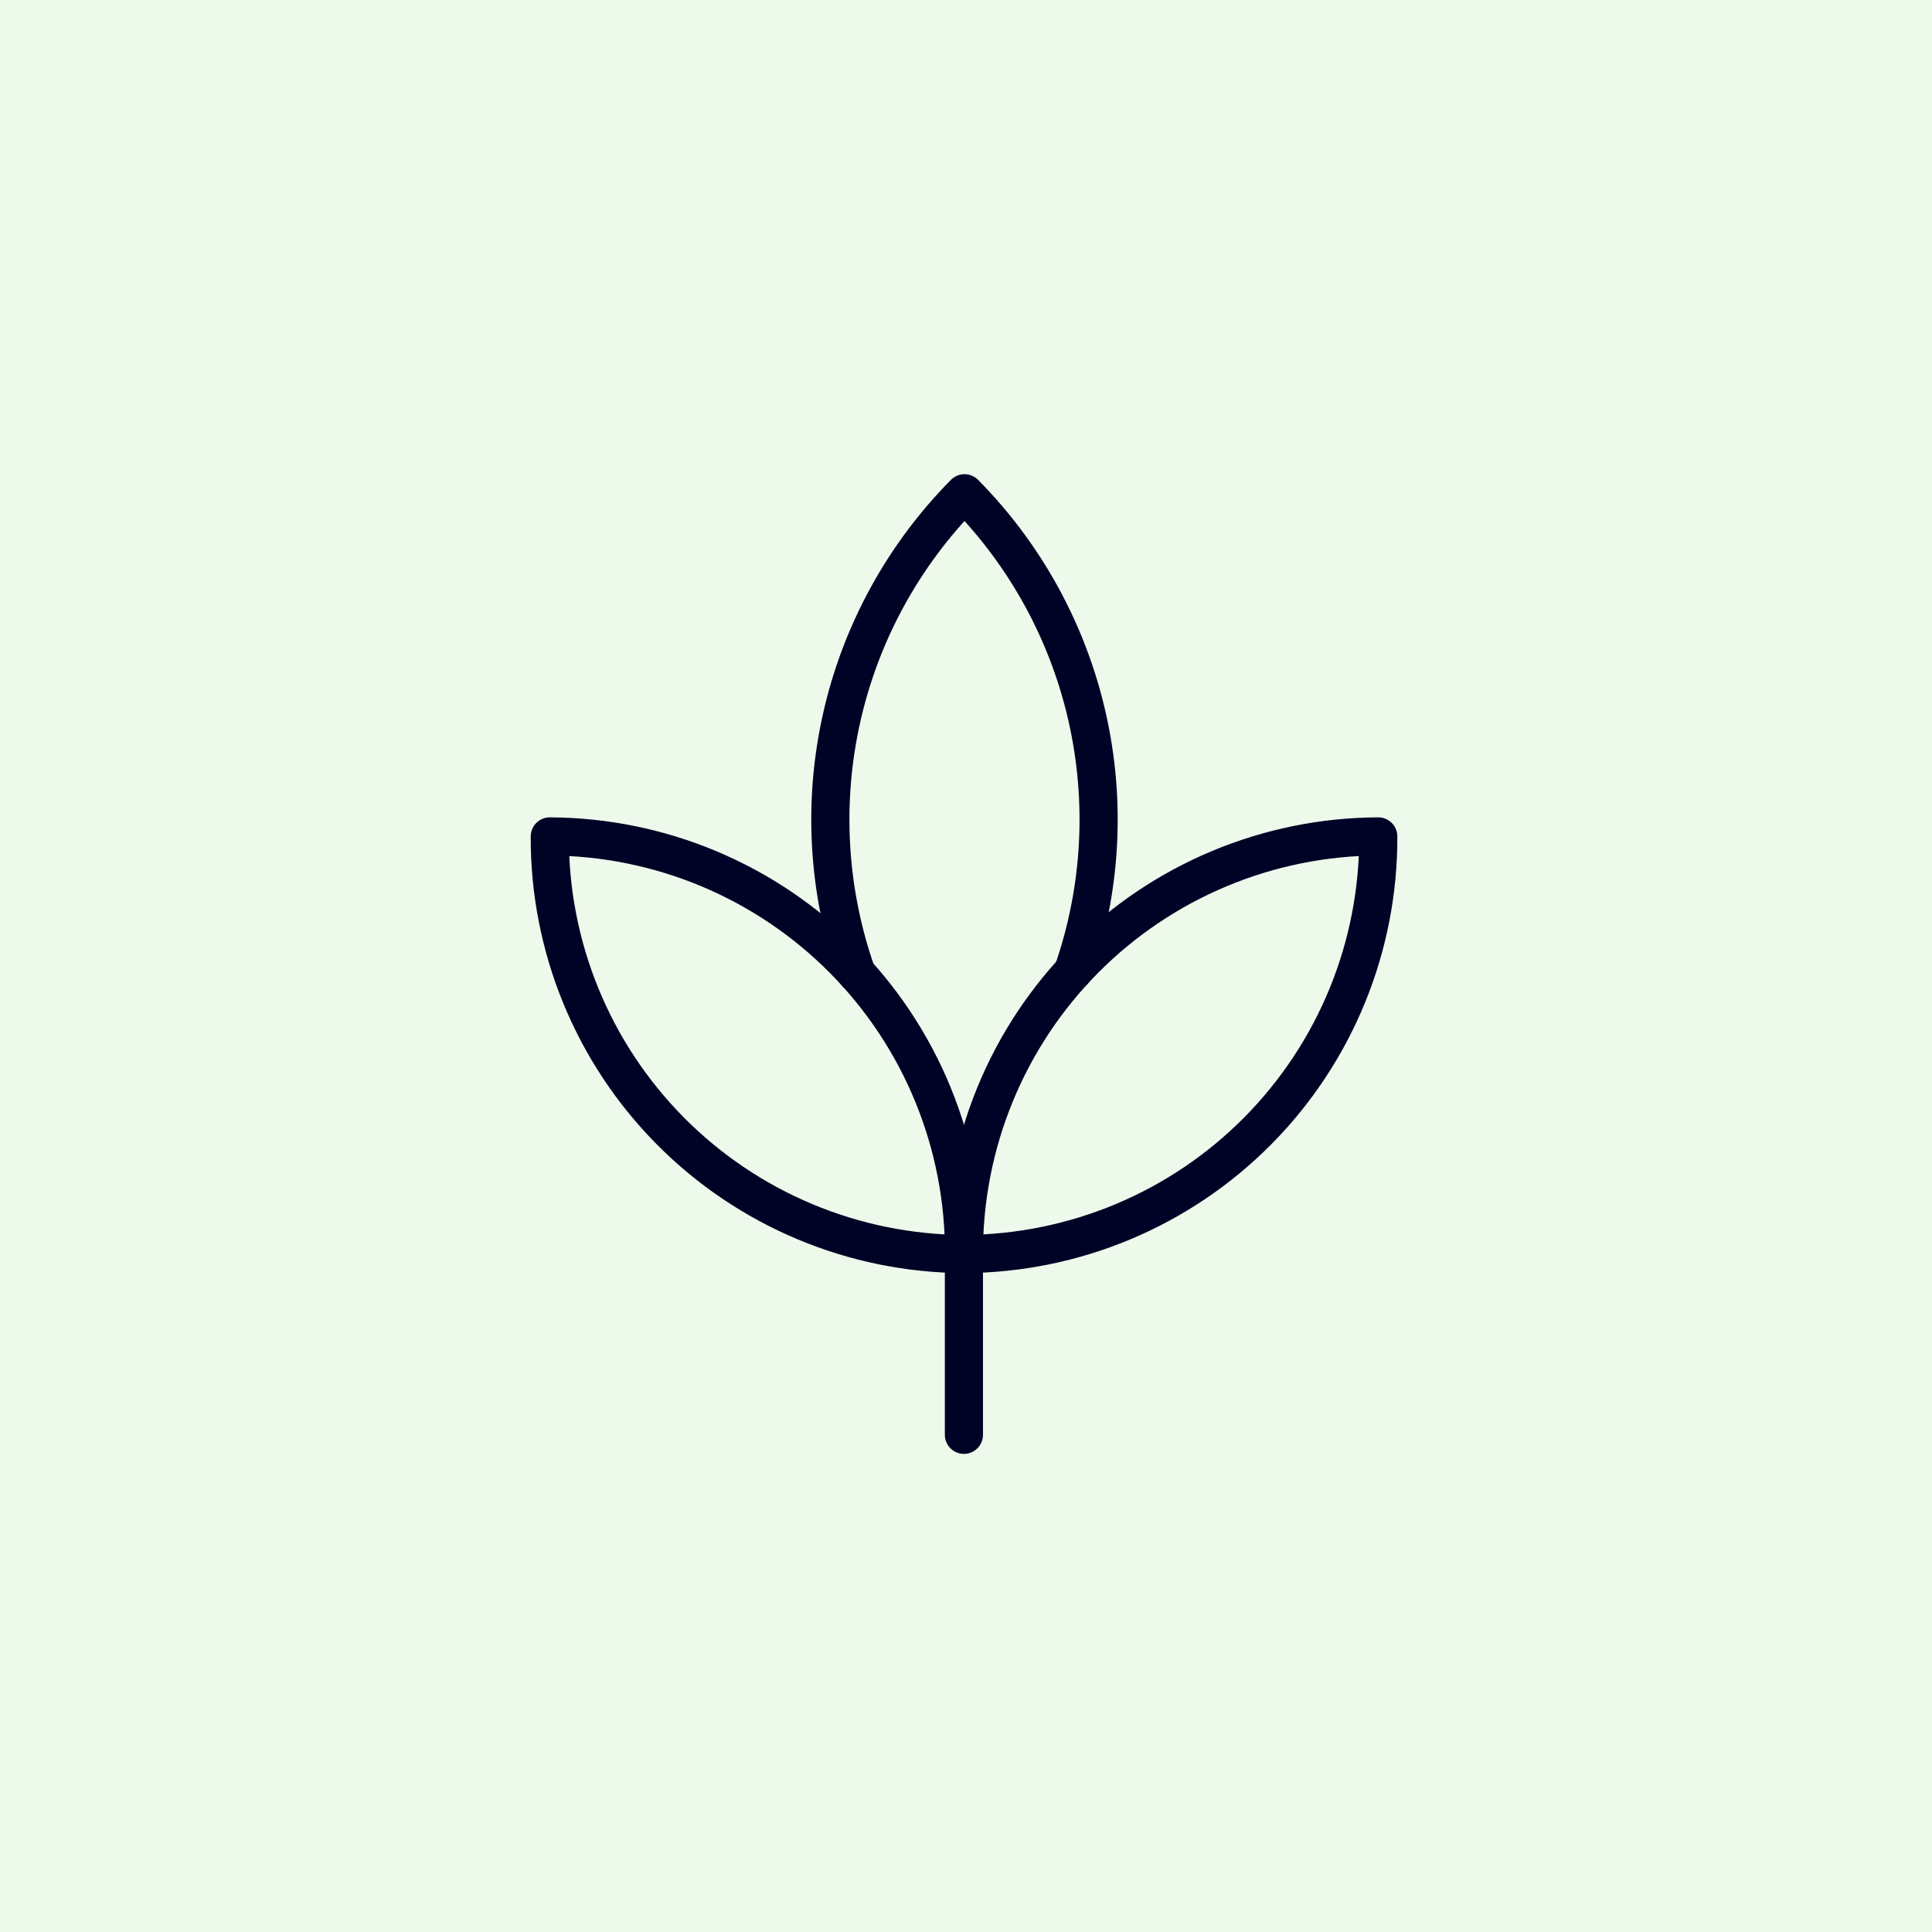 <svg width="80" height="80" viewBox="0 0 80 80" fill="none" xmlns="http://www.w3.org/2000/svg">
<rect x="0" y="0" width="80" height="80" fill="#808080" stroke="none"/>
<g clip-path="url(#clip0_9933_14438)">
<rect width="80" height="80" fill="#EDF9EB"/>
<circle cx="39.918" cy="39.918" r="39.918" fill="#EDF9EB"/>
<path d="M57.071 34.635C54.809 34.643 52.57 35.097 50.484 35.971C48.397 36.844 46.503 38.121 44.91 39.726C43.317 41.332 42.056 43.236 41.199 45.329C40.341 47.423 39.905 49.664 39.914 51.926C42.176 51.917 44.414 51.463 46.501 50.59C48.587 49.716 50.481 48.44 52.074 46.834C53.667 45.228 54.928 43.325 55.786 41.231C56.643 39.138 57.08 36.897 57.071 34.635Z" stroke="#000326" stroke-width="1.58" stroke-linecap="round" stroke-linejoin="round"/>
<path d="M44.429 40.236C45.606 36.844 45.81 33.19 45.016 29.689C44.222 26.187 42.463 22.977 39.938 20.425C37.403 22.987 35.639 26.21 34.85 29.727C34.06 33.243 34.275 36.911 35.471 40.311" stroke="#000326" stroke-width="1.58" stroke-linecap="round" stroke-linejoin="round"/>
<path d="M22.766 34.635C25.027 34.644 27.265 35.098 29.351 35.972C31.437 36.846 33.331 38.122 34.923 39.728C36.516 41.334 37.777 43.237 38.634 45.33C39.491 47.423 39.927 49.665 39.918 51.926C37.656 51.917 35.419 51.463 33.333 50.589C31.247 49.715 29.353 48.439 27.76 46.833C26.168 45.227 24.907 43.324 24.05 41.231C23.193 39.138 22.756 36.896 22.766 34.635Z" stroke="#000326" stroke-width="1.58" stroke-linecap="round" stroke-linejoin="round"/>
<path d="M39.914 59.412V51.924" stroke="#000326" stroke-width="1.58" stroke-linecap="round" stroke-linejoin="round"/>
</g>
<defs>
<clipPath id="clip0_9933_14438">
<rect width="80" height="80" fill="white"/>
</clipPath>
</defs>
</svg>
